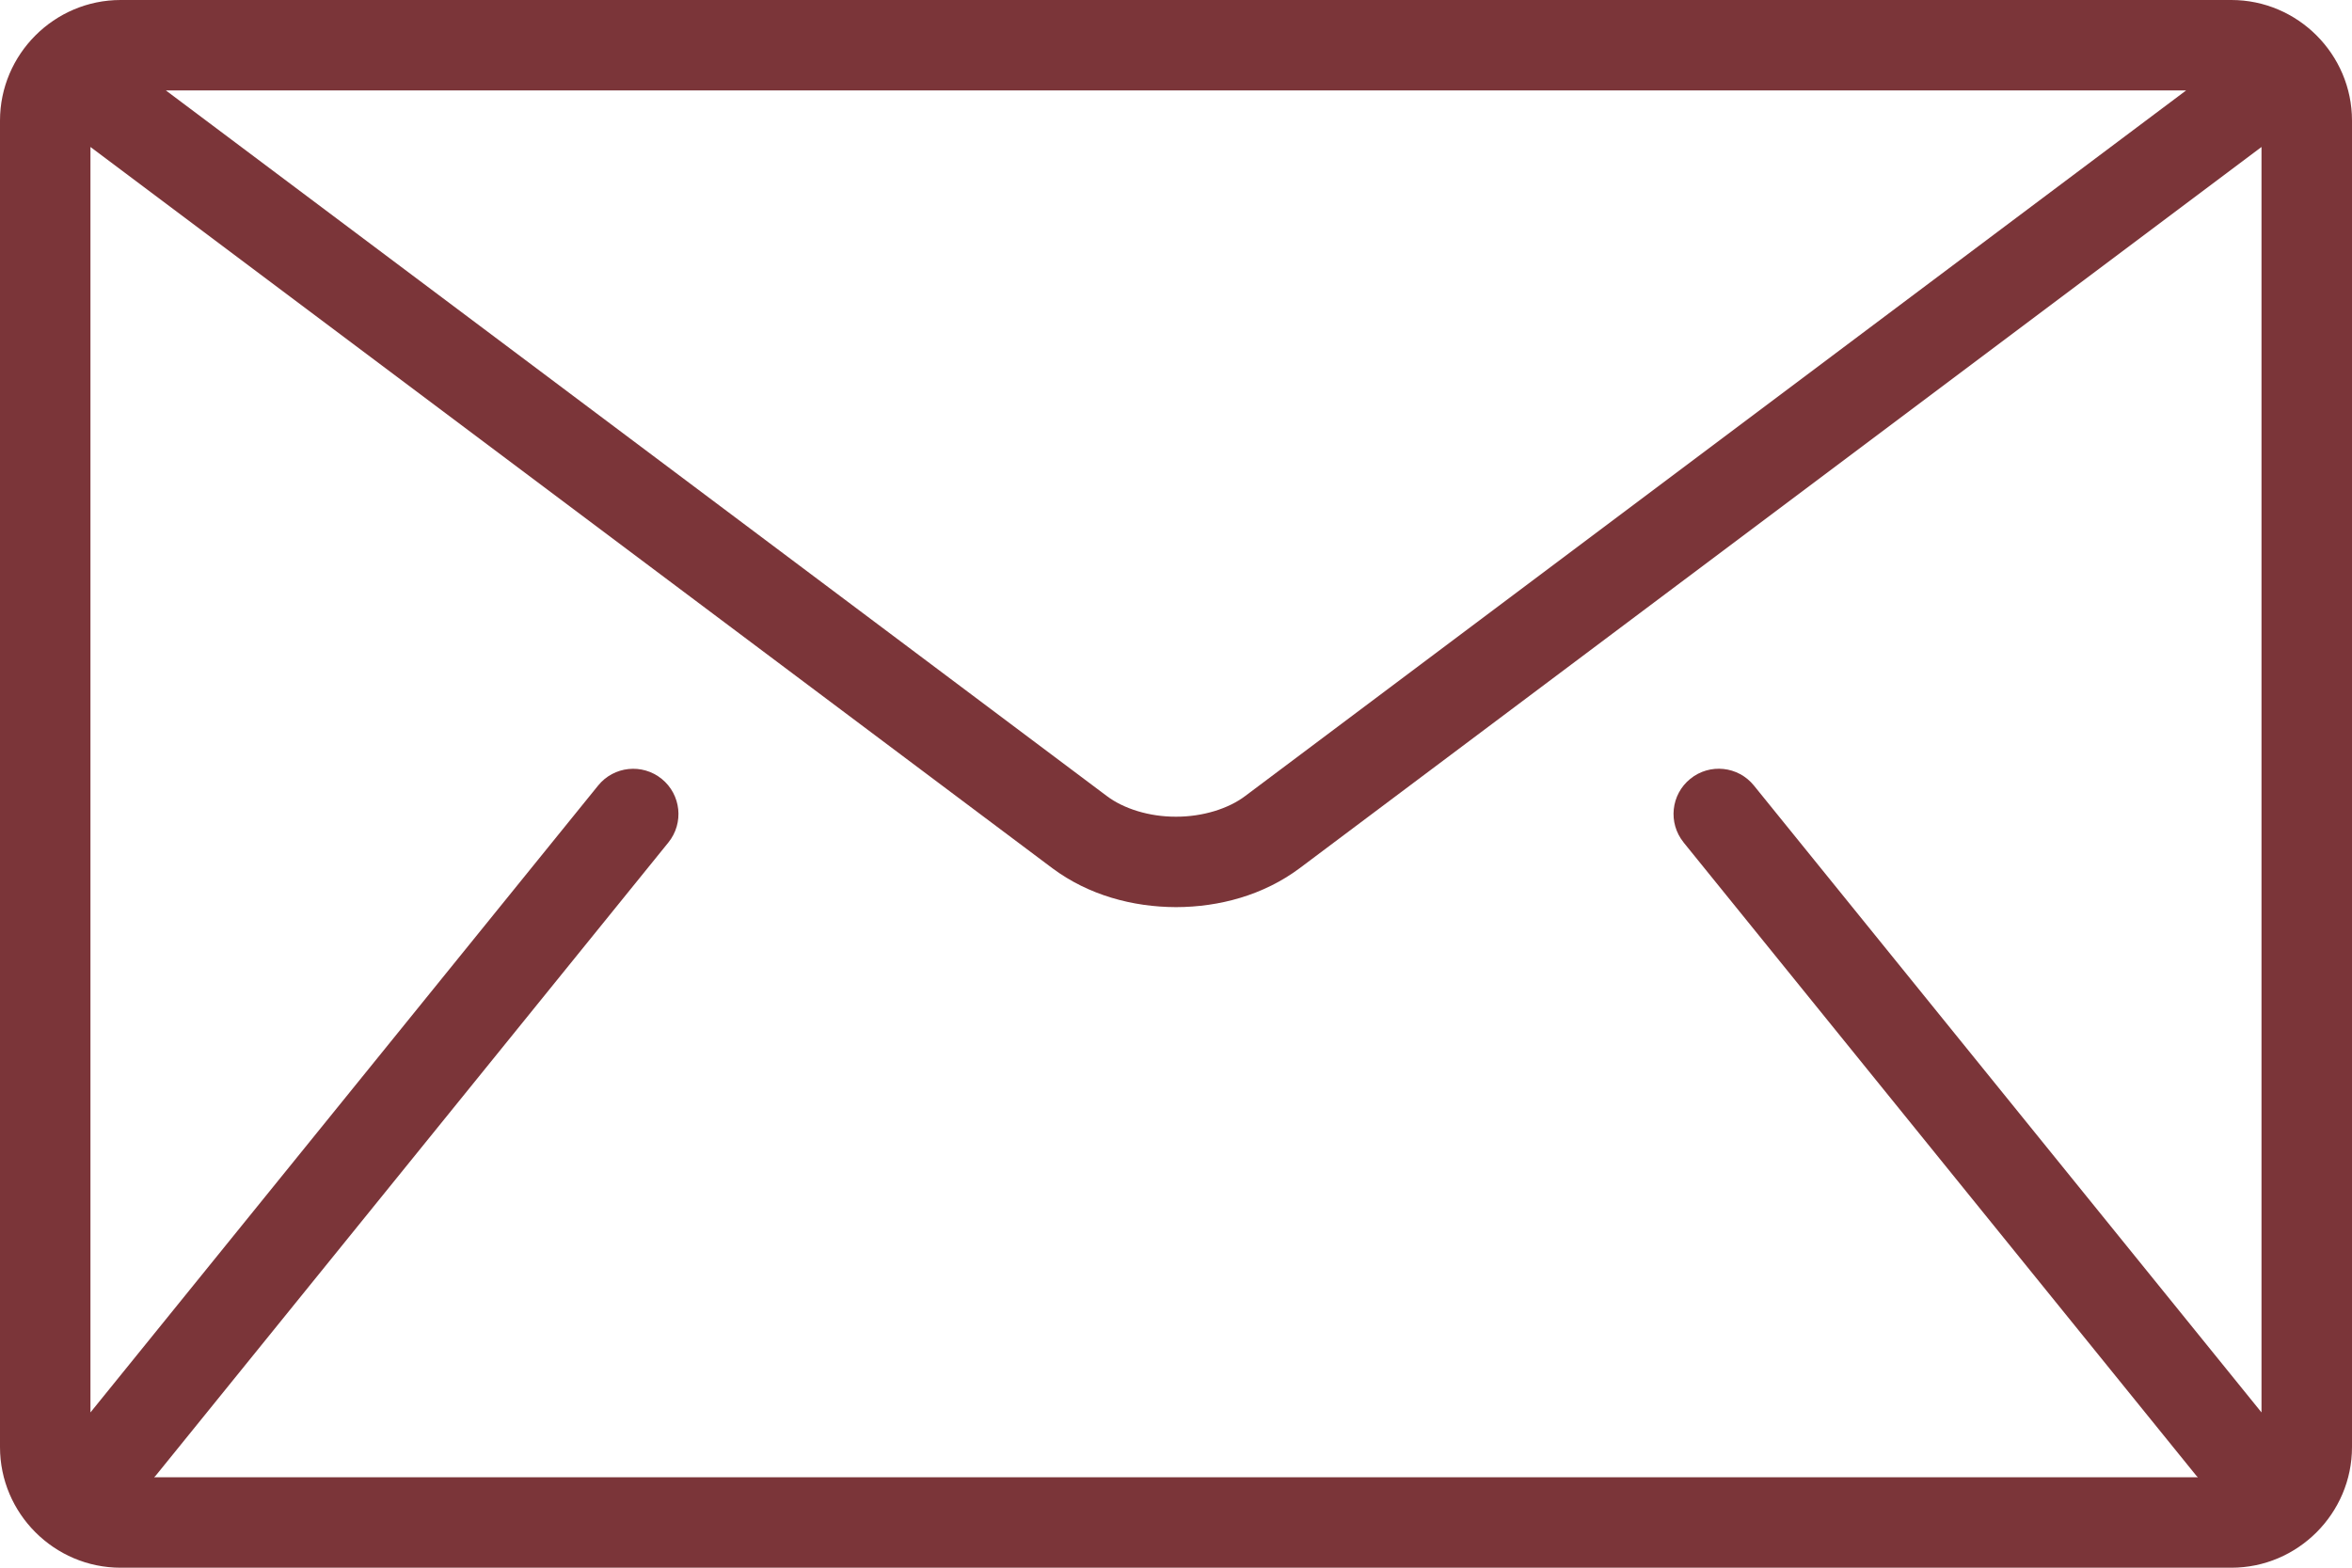 <?xml version="1.0" encoding="UTF-8"?><svg id="Capa_1" xmlns="http://www.w3.org/2000/svg" viewBox="0 0 512 341.33"><defs><style>.cls-1{fill:#7b3539;}</style></defs><path class="cls-1" d="M485.74,0H26.26C11.81,0,0,11.82,0,26.26V315.08c0,14.44,11.81,26.26,26.26,26.26H485.74c14.44,0,26.26-11.82,26.26-26.26V26.26c0-14.44-11.82-26.26-26.26-26.26Zm-9.85,19.69l-204.79,153.6c-3.68,2.8-9.33,4.55-15.1,4.53-5.77,.03-11.42-1.73-15.1-4.53L36.11,19.69H475.89Zm-109.39,163.74l111.59,137.85c.11,.14,.25,.24,.37,.37H33.54c.12-.13,.26-.23,.37-.37l111.59-137.85c3.42-4.23,2.77-10.42-1.46-13.85-4.23-3.42-10.42-2.77-13.84,1.46L19.69,307.53V32L229.09,189.04c7.87,5.86,17.45,8.44,26.91,8.47,9.45-.02,19.04-2.6,26.91-8.47L492.3,32V307.53l-110.5-136.5c-3.42-4.23-9.62-4.88-13.84-1.46-4.23,3.42-4.88,9.62-1.46,13.85Z"/></svg>